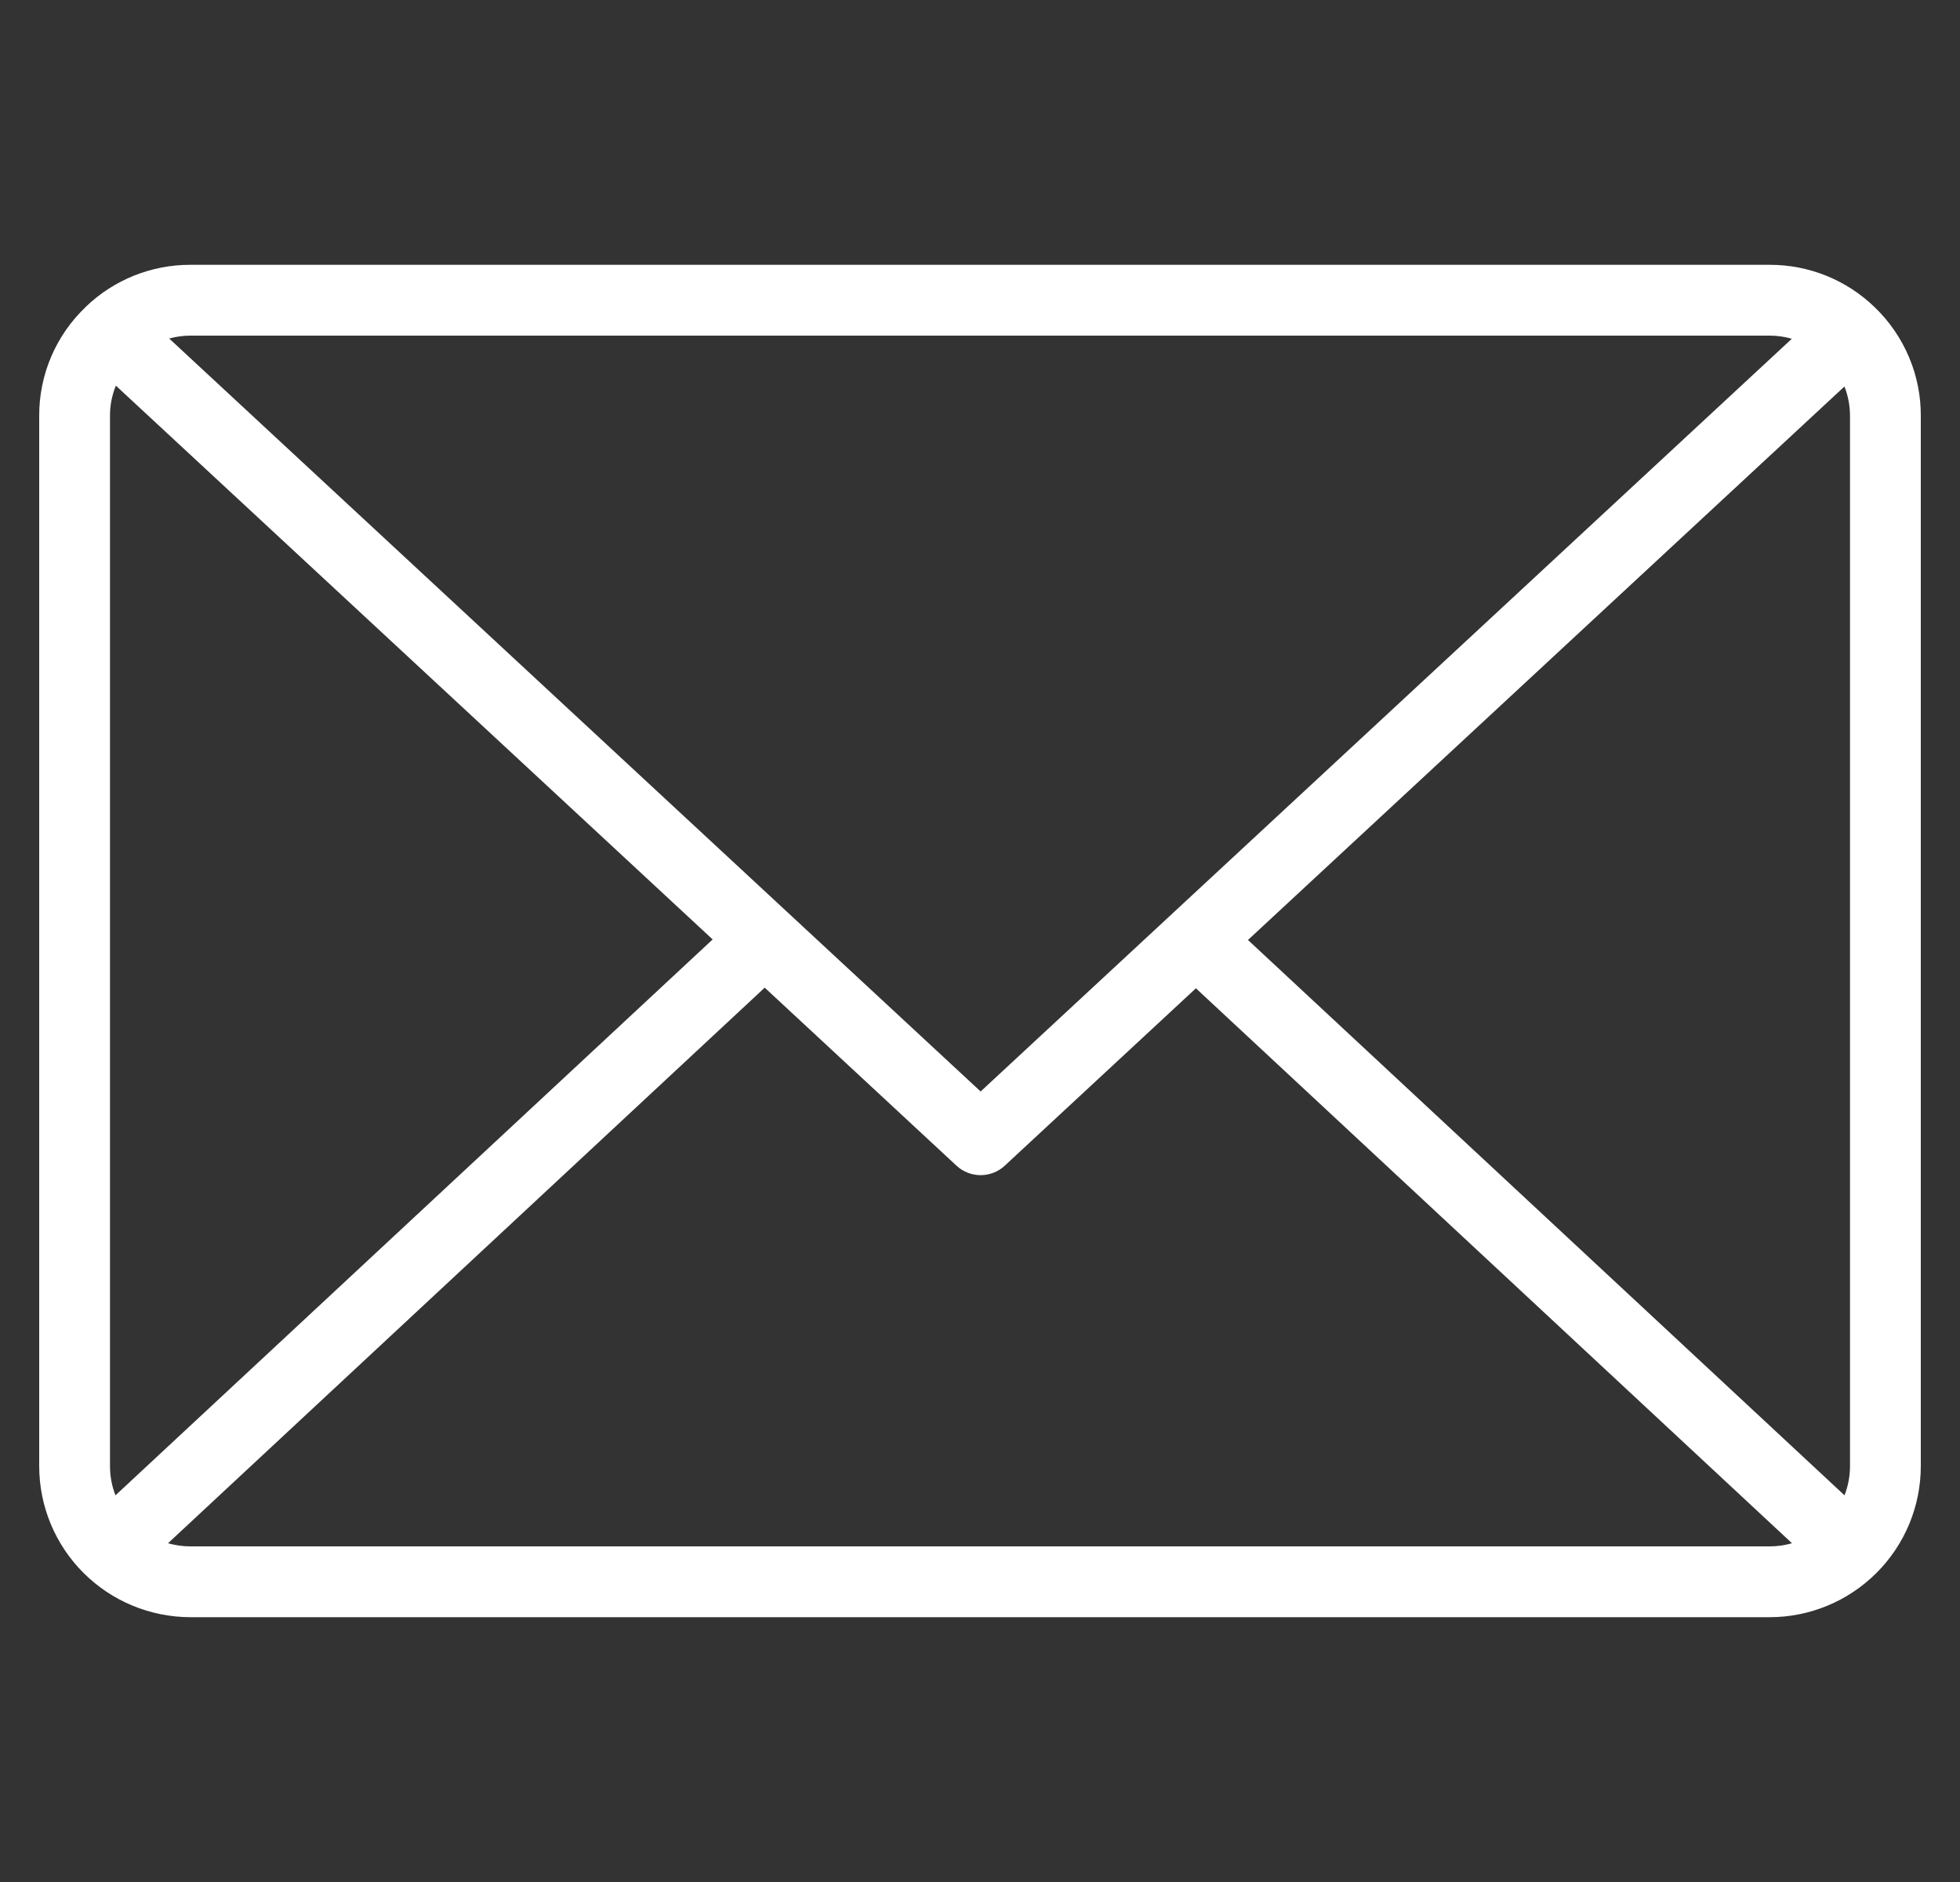 <svg width="25" height="24" viewBox="0 0 25 24" fill="none" xmlns="http://www.w3.org/2000/svg">
<rect x="0" y="0" width="25" height="24" fill="#333333" stroke="none"/>
<g clip-path="url(#clip0_243_2055)">
<path d="M23.915 3.921L23.914 3.921L23.914 3.92C23.555 3.571 23.074 3.376 22.573 3.377H2.427C1.932 3.376 1.455 3.567 1.097 3.91L1.097 3.911L1.096 3.911L1.096 3.911L1.096 3.912C0.907 4.091 0.756 4.307 0.654 4.546C0.551 4.786 0.499 5.044 0.5 5.304V18.696C0.5 19.207 0.703 19.697 1.065 20.058C1.426 20.419 1.916 20.622 2.427 20.623H22.573C23.084 20.623 23.574 20.419 23.935 20.058C24.297 19.697 24.5 19.207 24.5 18.696V5.304C24.501 5.046 24.45 4.791 24.349 4.553C24.248 4.315 24.101 4.1 23.915 3.921ZM15.918 11.987L23.526 4.929C23.573 5.048 23.597 5.176 23.597 5.304V18.696C23.597 18.824 23.573 18.95 23.527 19.069L15.918 11.987ZM22.573 4.28C22.669 4.28 22.764 4.294 22.855 4.32L12.508 13.919L7.045 8.851L2.158 4.317C2.245 4.293 2.336 4.28 2.427 4.28H22.573ZM1.473 19.069C1.426 18.95 1.403 18.824 1.403 18.696V5.304C1.402 5.172 1.428 5.04 1.478 4.918L6.431 9.513L9.09 11.98L1.473 19.069ZM2.427 19.72C2.331 19.72 2.235 19.706 2.143 19.68L9.754 12.595L12.201 14.866C12.284 14.943 12.394 14.986 12.508 14.986C12.622 14.986 12.732 14.943 12.815 14.866L15.254 12.603L22.857 19.68C22.765 19.706 22.669 19.72 22.573 19.72H2.427Z" fill="white"/>
</g>
<defs>
<clipPath id="clip0_243_2055">
<rect width="24" height="24" fill="white" transform="translate(0.5)"/>
</clipPath>
</defs>
</svg>

